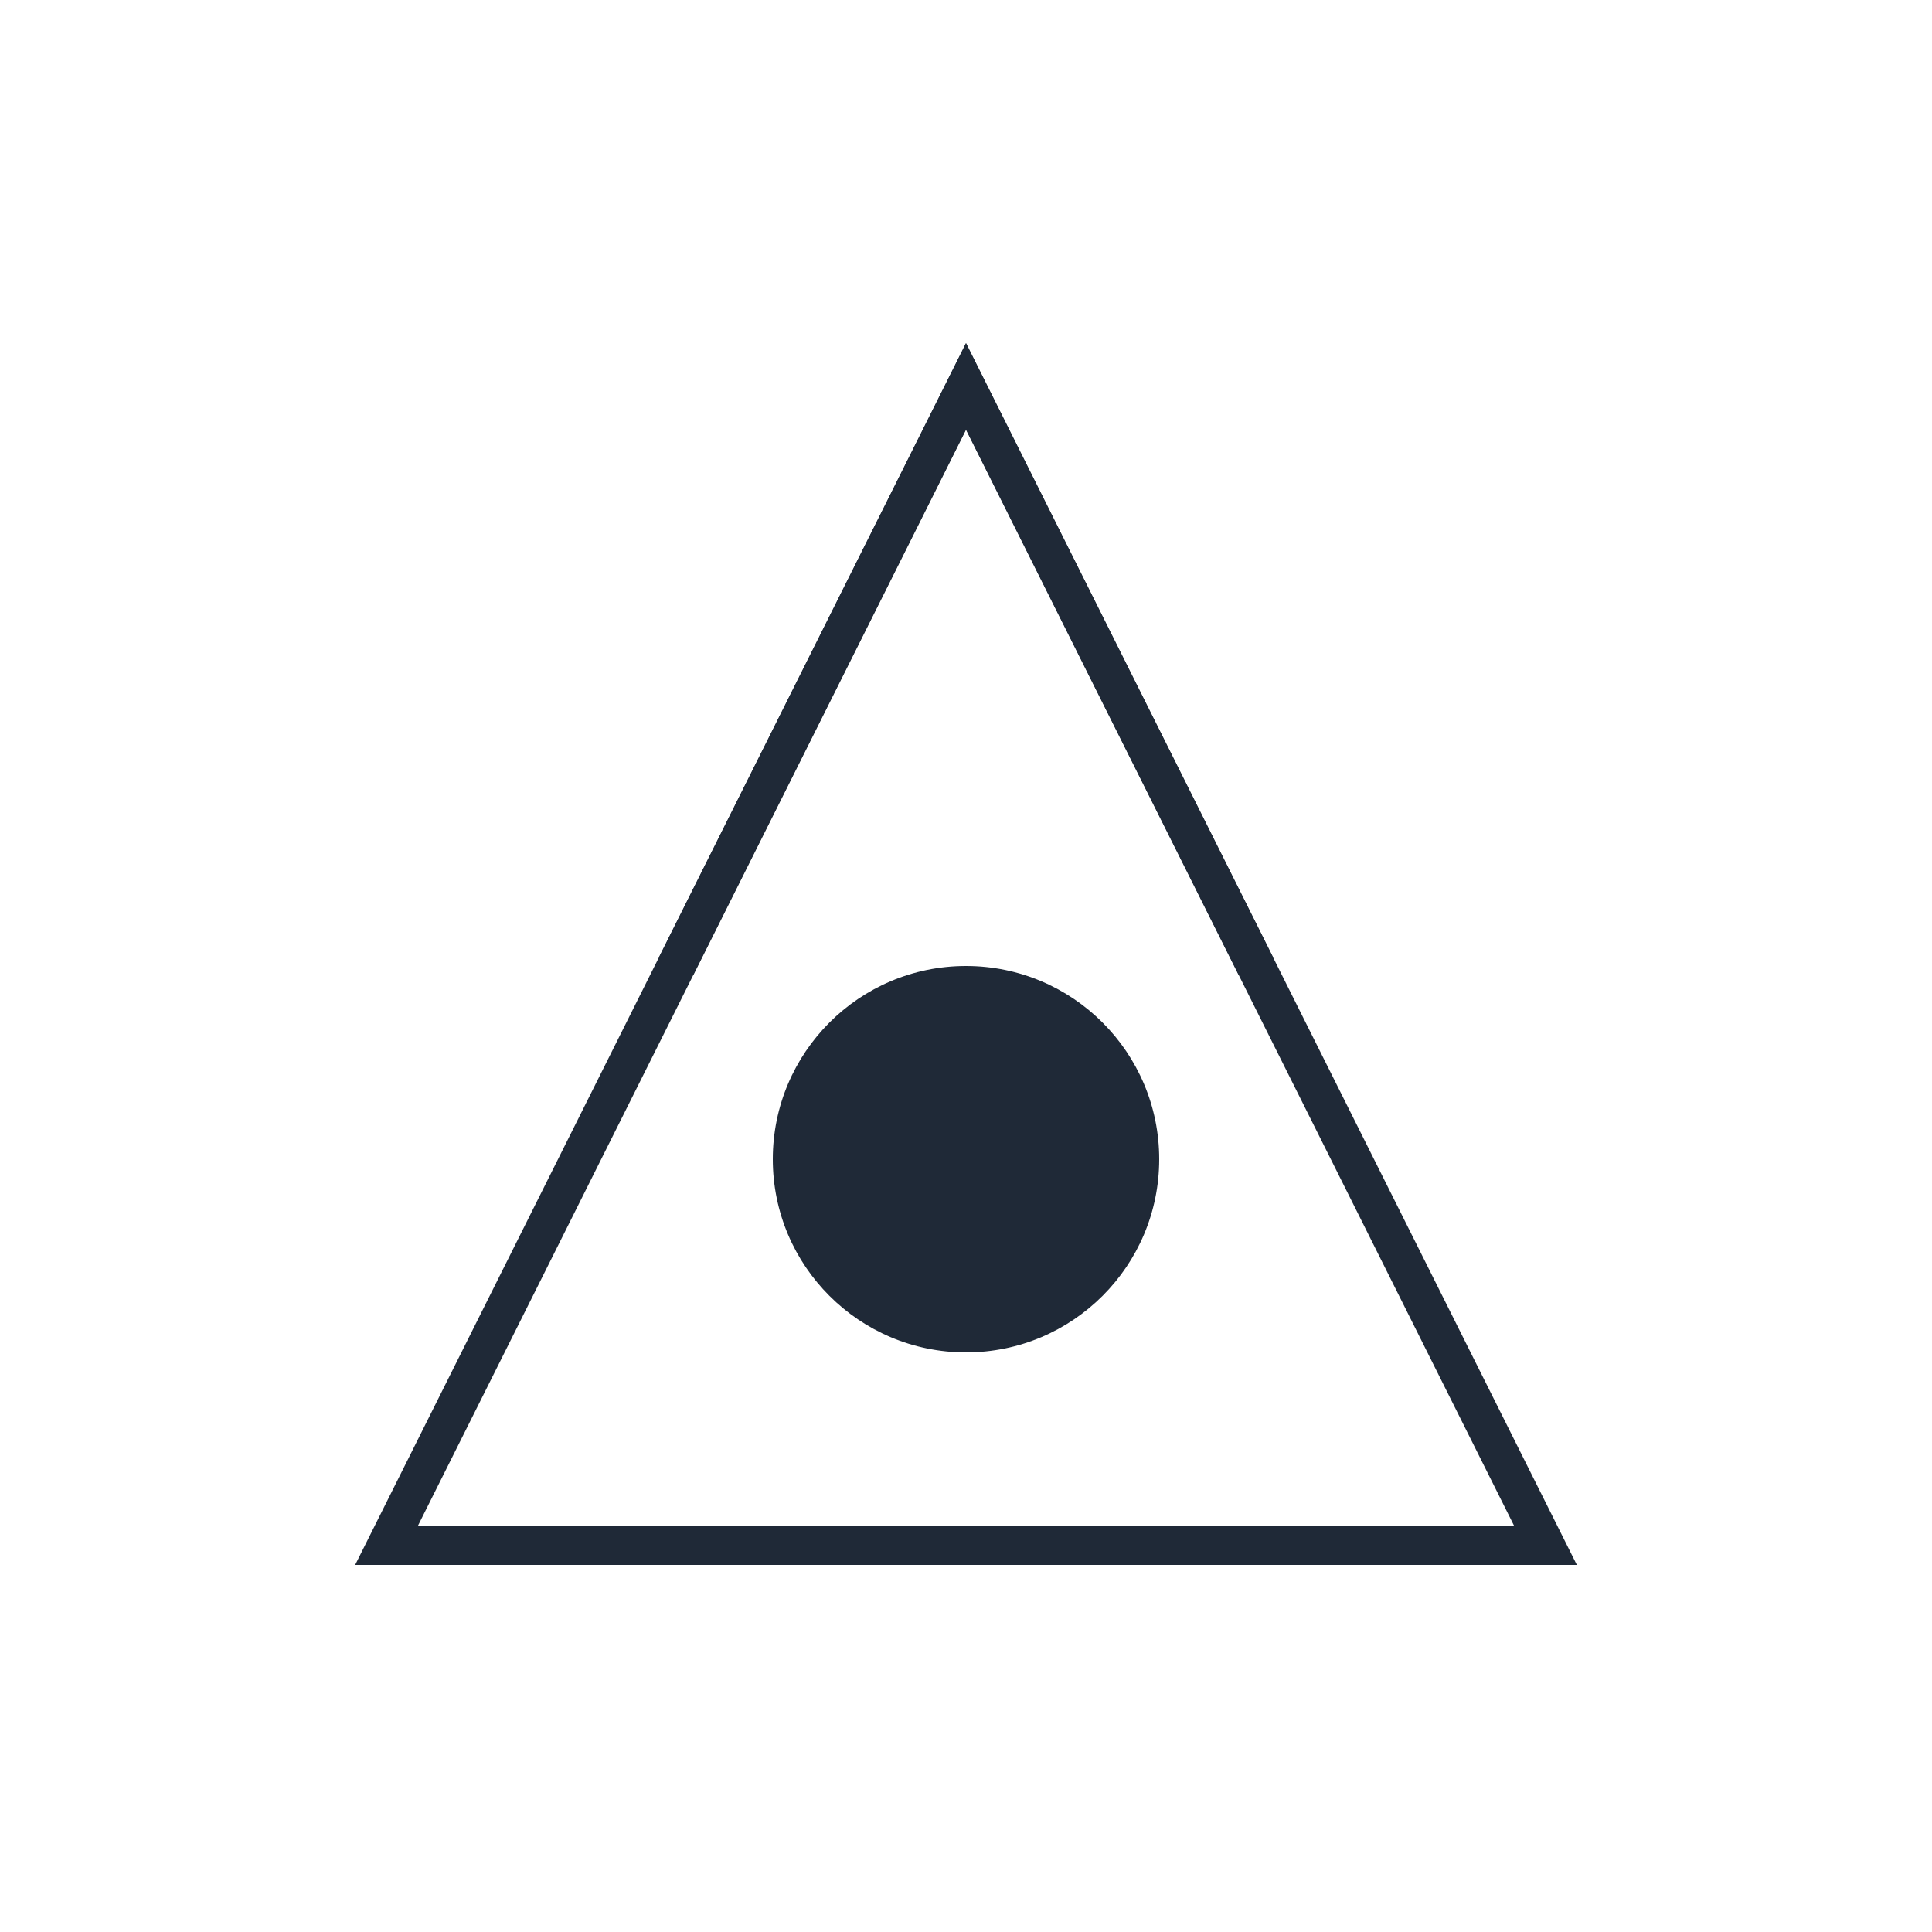 <svg width="100" height="100" viewBox="0 0 100 100" fill="none" xmlns="http://www.w3.org/2000/svg">
	<path d="M20 80L50 20L80 80H20Z" stroke="#1f2937" stroke-width="2" />
	<path d="M35 50L50 20L65 50" stroke="#1f2937" stroke-width="2" />
	<circle cx="50" cy="60" r="10" fill="#1f2937" />
</svg>
